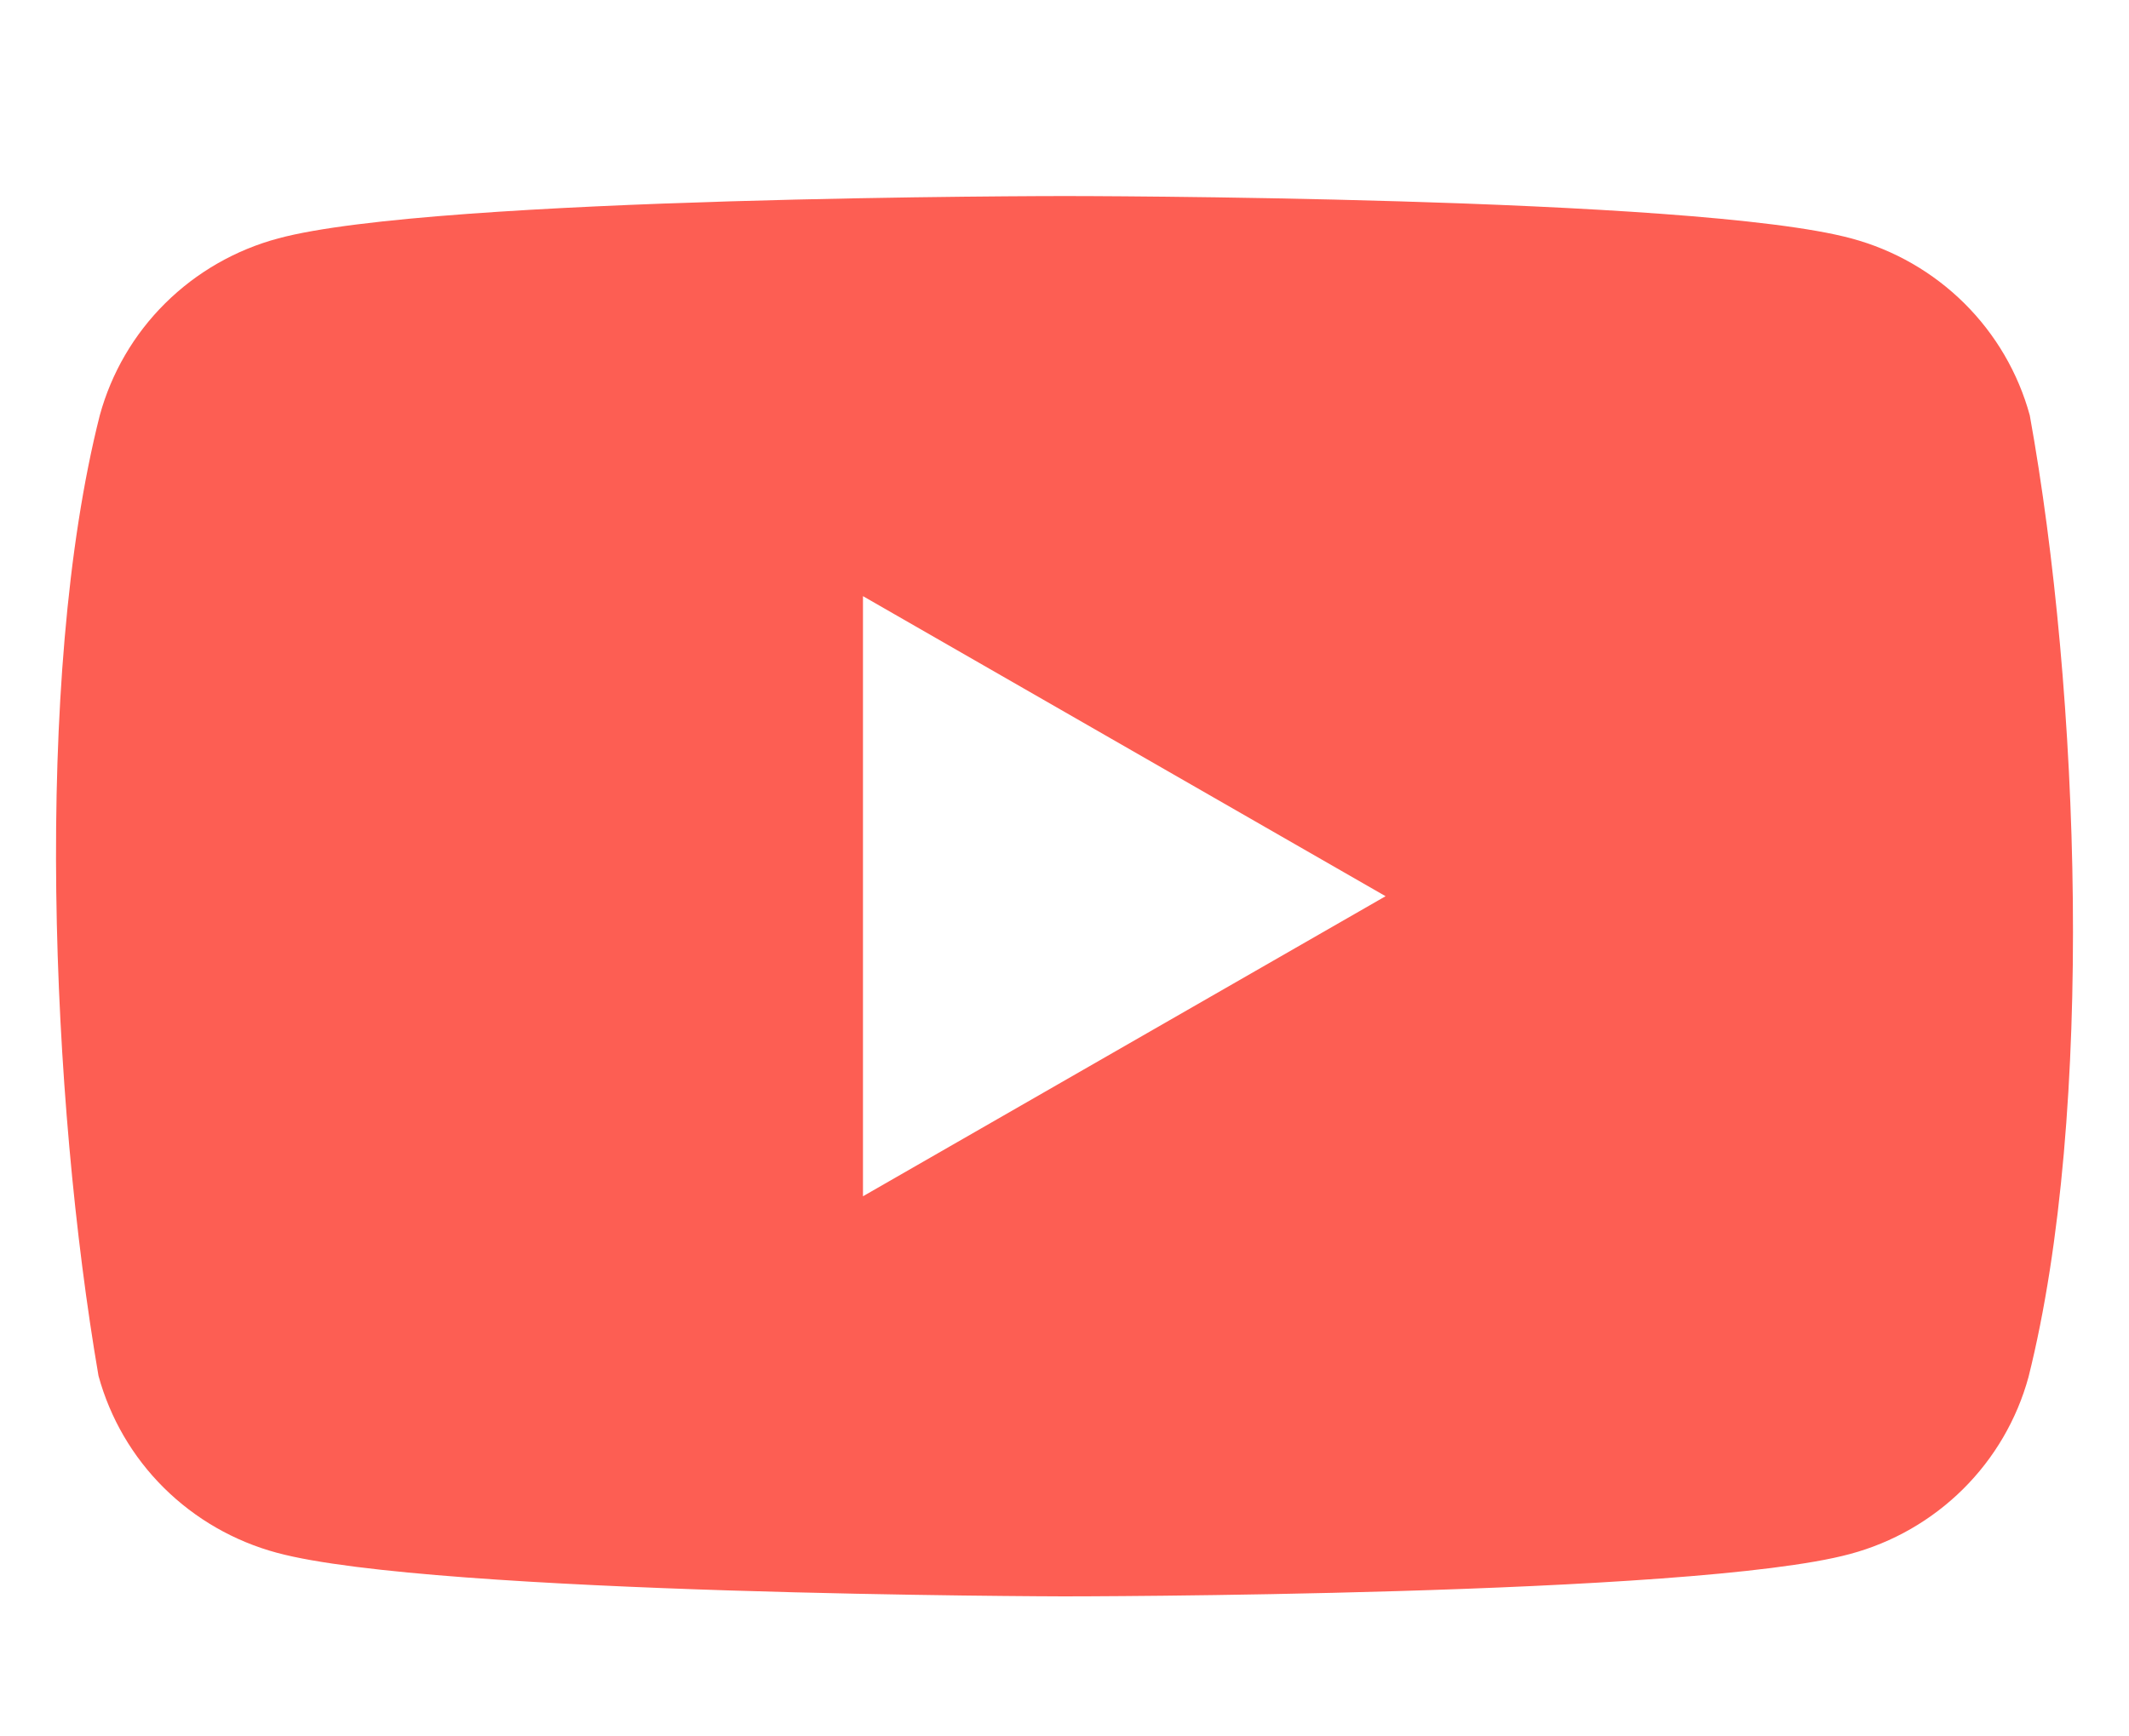 <?xml version="1.0" encoding="UTF-8"?> <svg xmlns="http://www.w3.org/2000/svg" width="38" height="31" viewBox="0 0 38 31" fill="none"> <path fill-rule="evenodd" clip-rule="evenodd" d="M35.037 26.586C35.596 26.032 35.999 25.342 36.206 24.585C37.395 19.839 37.12 12.344 36.229 7.415C36.022 6.658 35.619 5.968 35.06 5.414C34.501 4.86 33.806 4.46 33.042 4.256C30.249 3.5 19.005 3.5 19.005 3.5C19.005 3.5 7.761 3.5 4.967 4.256C4.204 4.46 3.508 4.86 2.949 5.414C2.39 5.968 1.988 6.658 1.781 7.415C0.585 12.14 0.913 19.64 1.758 24.562C1.965 25.319 2.367 26.009 2.926 26.563C3.485 27.117 4.181 27.517 4.944 27.722C7.738 28.477 18.982 28.5 18.982 28.5C18.982 28.5 30.226 28.5 33.019 27.744C33.782 27.54 34.478 27.14 35.037 26.586ZM24.731 16L15.403 10.643V21.357L24.731 16Z" fill="#FD5E53"></path> </svg> 